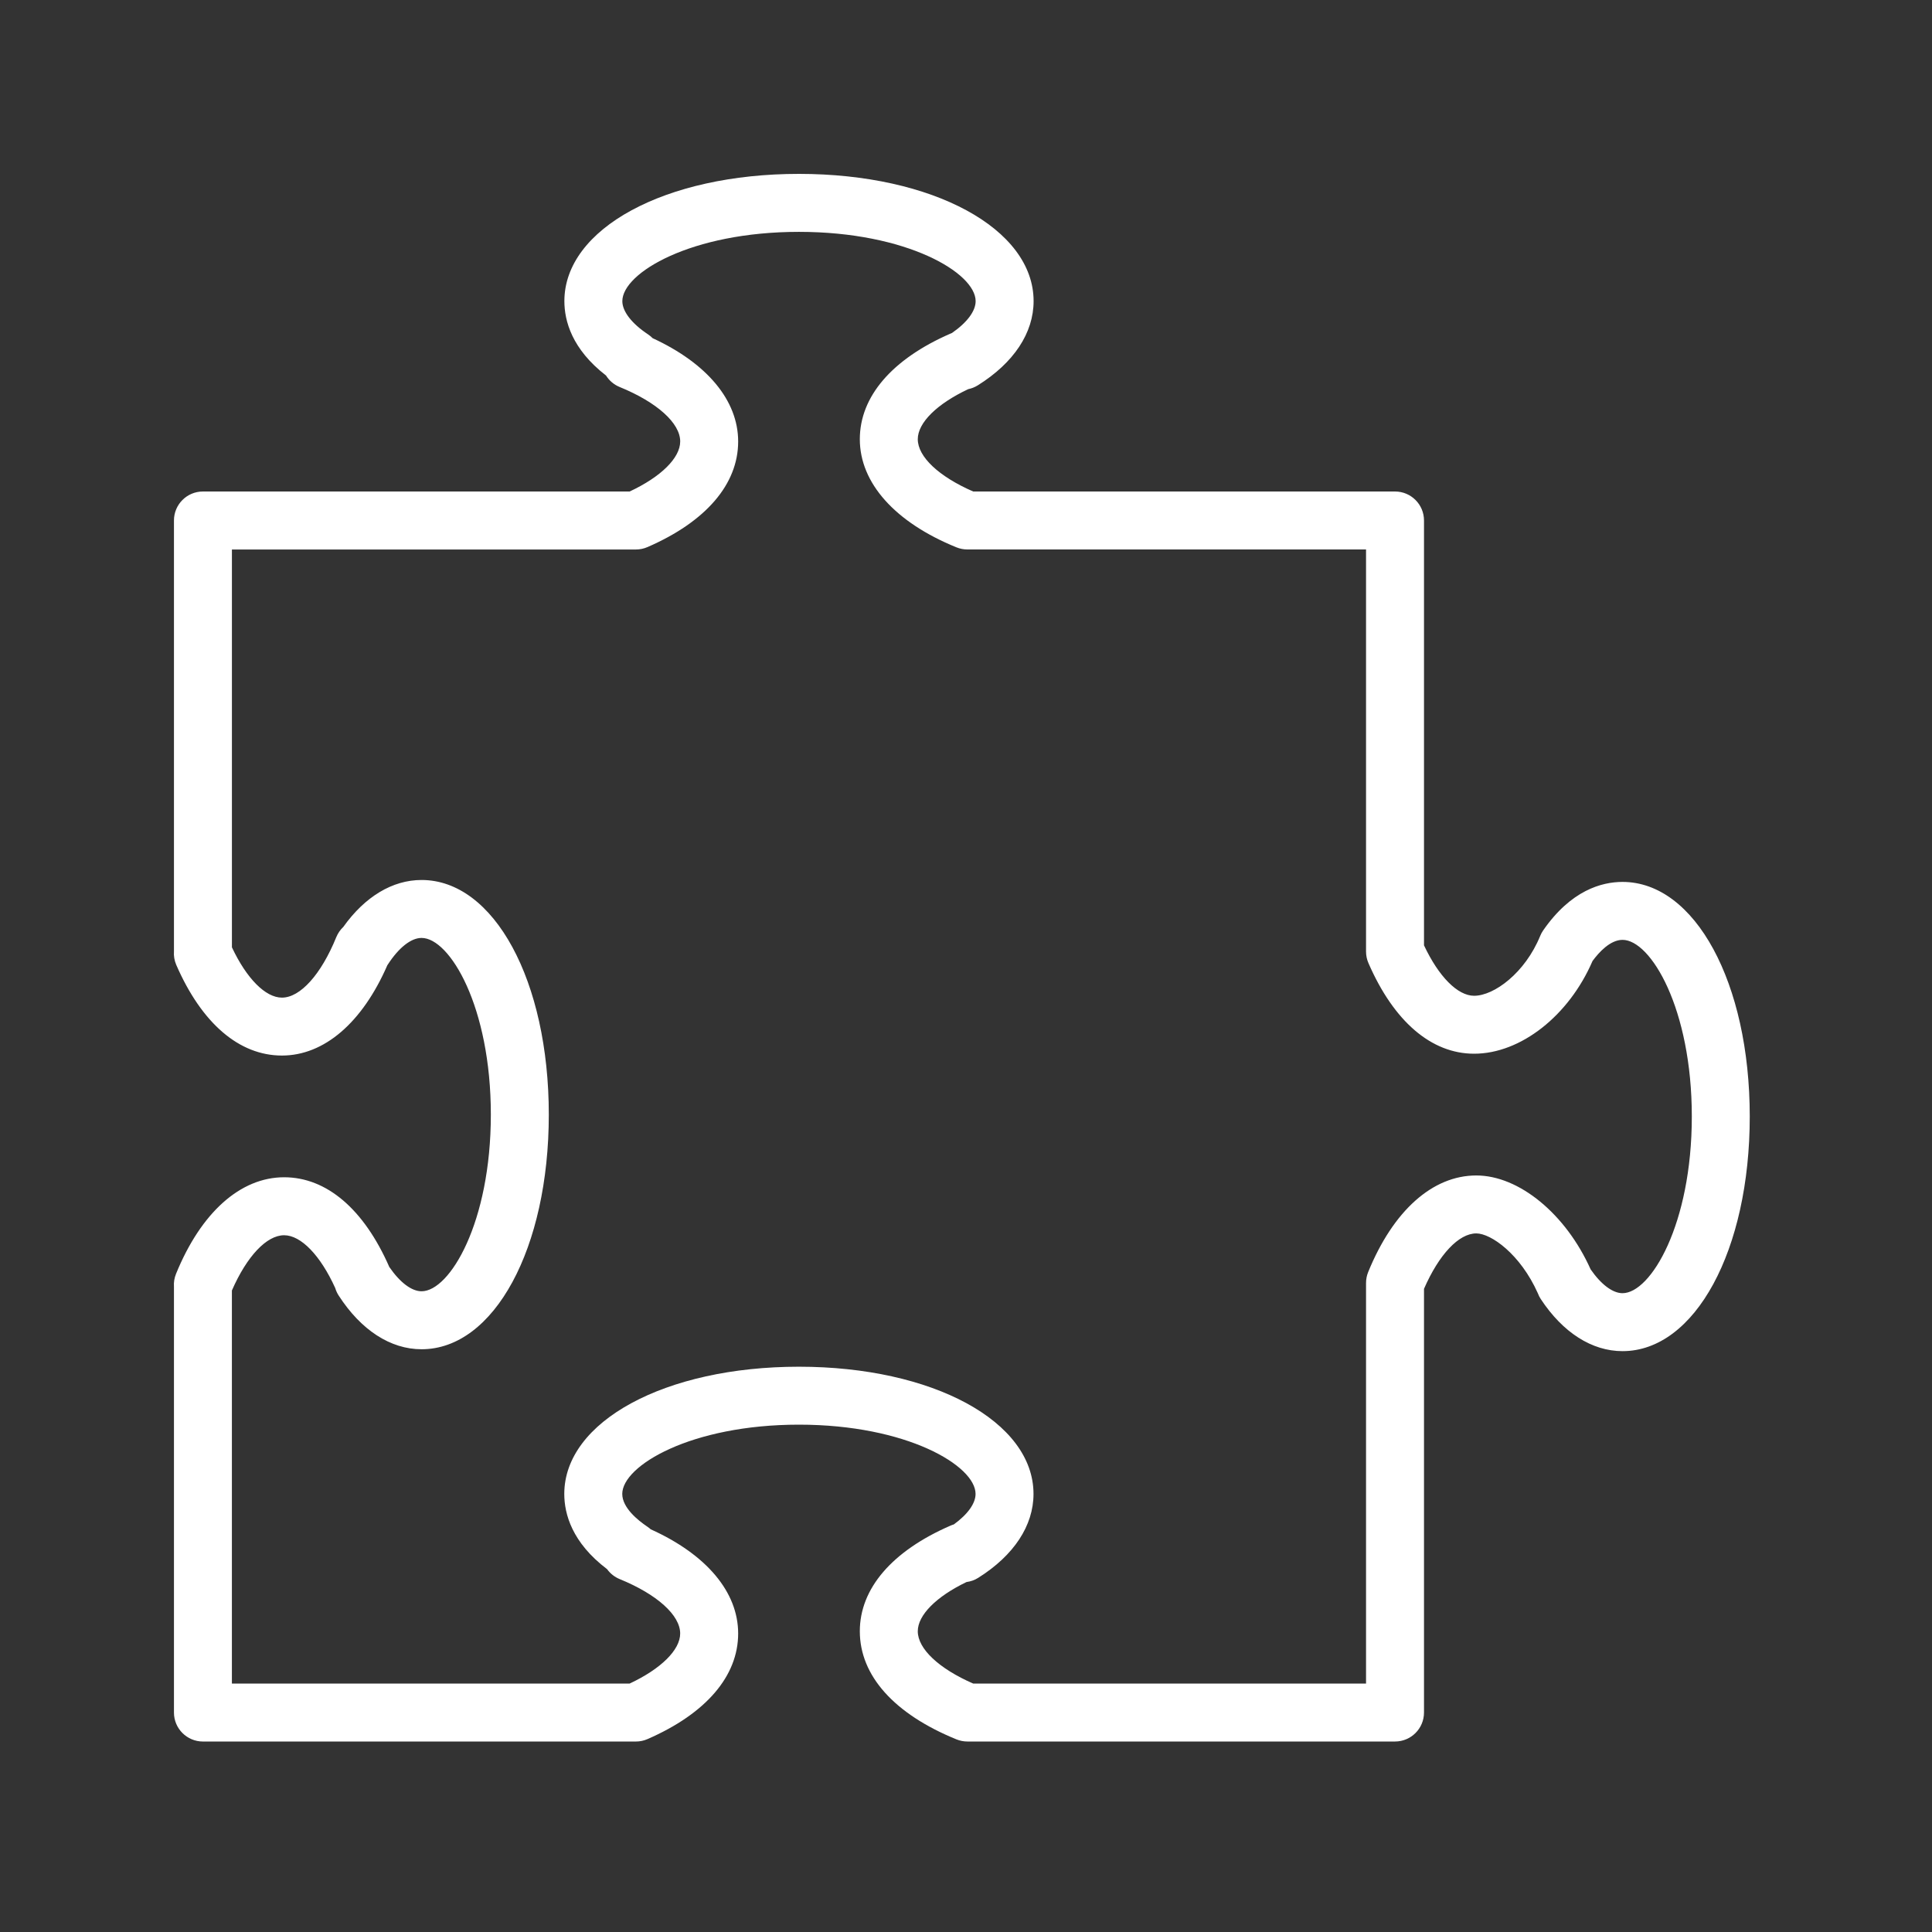 <?xml version="1.0" encoding="UTF-8"?> <svg xmlns="http://www.w3.org/2000/svg" width="100" height="100" viewBox="0 0 100 100" fill="none"><rect x="0" y="0" width="100" height="100" fill="#333333" stroke="none"/> <path d="M83.981 45.648C82.901 45.648 81.312 46.083 79.877 48.154C79.815 48.244 79.762 48.34 79.721 48.441C78.939 50.356 77.336 51.541 76.3 51.541C75.446 51.541 74.466 50.548 73.706 48.93V26.94C73.706 26.111 73.034 25.44 72.206 25.44H50.373C48.596 24.667 47.504 23.643 47.504 22.733C47.504 21.881 48.497 20.903 50.116 20.142C50.287 20.107 50.455 20.042 50.61 19.945C52.473 18.782 53.499 17.234 53.499 15.586C53.499 11.832 48.277 9 41.353 9C34.432 9 29.212 11.832 29.212 15.586C29.212 16.609 29.602 18.071 31.368 19.437C31.533 19.701 31.778 19.911 32.073 20.031C34.007 20.82 35.207 21.9 35.207 22.849C35.207 23.703 34.213 24.681 32.591 25.44H10.504C9.676 25.44 9.004 26.111 9.004 26.94V49.237C8.986 49.475 9.026 49.718 9.124 49.944C10.44 52.969 12.382 54.635 14.593 54.635C16.777 54.635 18.751 52.937 20.049 49.96C20.058 49.948 20.066 49.936 20.074 49.923C20.641 49.048 21.277 48.547 21.82 48.547C23.282 48.547 25.406 52.109 25.406 57.691C25.406 63.274 23.282 66.836 21.82 66.836C21.304 66.836 20.701 66.38 20.15 65.578C18.836 62.583 16.904 60.935 14.707 60.935C12.445 60.935 10.405 62.757 9.111 65.934C9.023 66.15 8.988 66.377 9.004 66.6V88.641C9.004 89.47 9.676 90.141 10.504 90.141H32.913C33.119 90.141 33.322 90.099 33.512 90.016C36.539 88.699 38.207 86.757 38.207 84.549C38.207 82.403 36.565 80.457 33.682 79.157C33.628 79.109 33.571 79.063 33.509 79.022C33.023 78.696 32.208 78.043 32.208 77.325C32.208 75.863 35.77 73.74 41.353 73.74C46.933 73.74 50.495 75.864 50.495 77.325C50.495 77.817 50.09 78.381 49.369 78.904C49.31 78.921 49.253 78.942 49.196 78.967C46.17 80.282 44.504 82.224 44.504 84.433C44.504 86.728 46.28 88.716 49.505 90.029C49.685 90.102 49.876 90.14 50.07 90.14H72.206C73.034 90.14 73.706 89.469 73.706 88.64V66.71C74.481 64.933 75.505 63.841 76.413 63.841C77.175 63.841 78.693 64.915 79.595 66.932C79.635 67.04 79.687 67.144 79.751 67.241C80.897 68.978 82.399 69.935 83.981 69.935C87.736 69.935 90.567 64.714 90.567 57.791C90.567 50.868 87.735 45.648 83.981 45.648ZM83.981 66.935C83.472 66.935 82.875 66.487 82.33 65.701C81.046 62.834 78.626 60.842 76.413 60.842C74.15 60.842 72.11 62.665 70.816 65.843C70.743 66.023 70.706 66.215 70.706 66.408V87.141H50.373C48.596 86.366 47.504 85.341 47.504 84.434C47.504 83.597 48.461 82.639 50.026 81.886C50.236 81.859 50.444 81.787 50.633 81.668C52.479 80.508 53.494 78.966 53.494 77.326C53.494 73.572 48.274 70.741 41.352 70.741C34.428 70.741 29.207 73.572 29.207 77.326C29.207 78.358 29.604 79.842 31.422 81.219C31.585 81.446 31.811 81.625 32.073 81.733C34.006 82.521 35.206 83.6 35.206 84.55C35.206 85.402 34.211 86.381 32.59 87.141H12.003V66.795C12.777 65.024 13.8 63.936 14.706 63.936C15.579 63.936 16.584 64.978 17.351 66.668C17.391 66.803 17.45 66.933 17.528 67.054C18.686 68.848 20.21 69.837 21.82 69.837C25.575 69.837 28.406 64.616 28.406 57.692C28.406 50.769 25.575 45.548 21.82 45.548C20.316 45.548 18.889 46.407 17.77 47.977C17.615 48.123 17.49 48.302 17.406 48.507C16.621 50.438 15.543 51.637 14.593 51.637C13.74 51.637 12.763 50.647 12.004 49.033V28.442H32.913C33.118 28.442 33.322 28.4 33.511 28.318C36.539 27.004 38.207 25.062 38.207 22.851C38.207 20.732 36.603 18.806 33.78 17.504C33.709 17.431 33.629 17.365 33.542 17.307C32.696 16.745 32.212 16.119 32.212 15.587C32.212 14.125 35.773 12.001 41.353 12.001C46.936 12.001 50.499 14.125 50.499 15.587C50.499 16.102 50.056 16.694 49.271 17.237C49.246 17.247 49.22 17.257 49.195 17.268C46.17 18.585 44.504 20.527 44.504 22.734C44.504 24.999 46.327 27.039 49.506 28.33C49.685 28.403 49.877 28.44 50.07 28.44H70.706V49.252C70.706 49.458 70.748 49.662 70.831 49.851C72.146 52.875 74.089 54.54 76.3 54.54C78.708 54.54 81.206 52.576 82.428 49.743C82.763 49.286 83.346 48.647 83.982 48.647C85.444 48.647 87.568 52.209 87.568 57.791C87.568 63.373 85.442 66.935 83.981 66.935Z" fill="white"></path> </svg> 